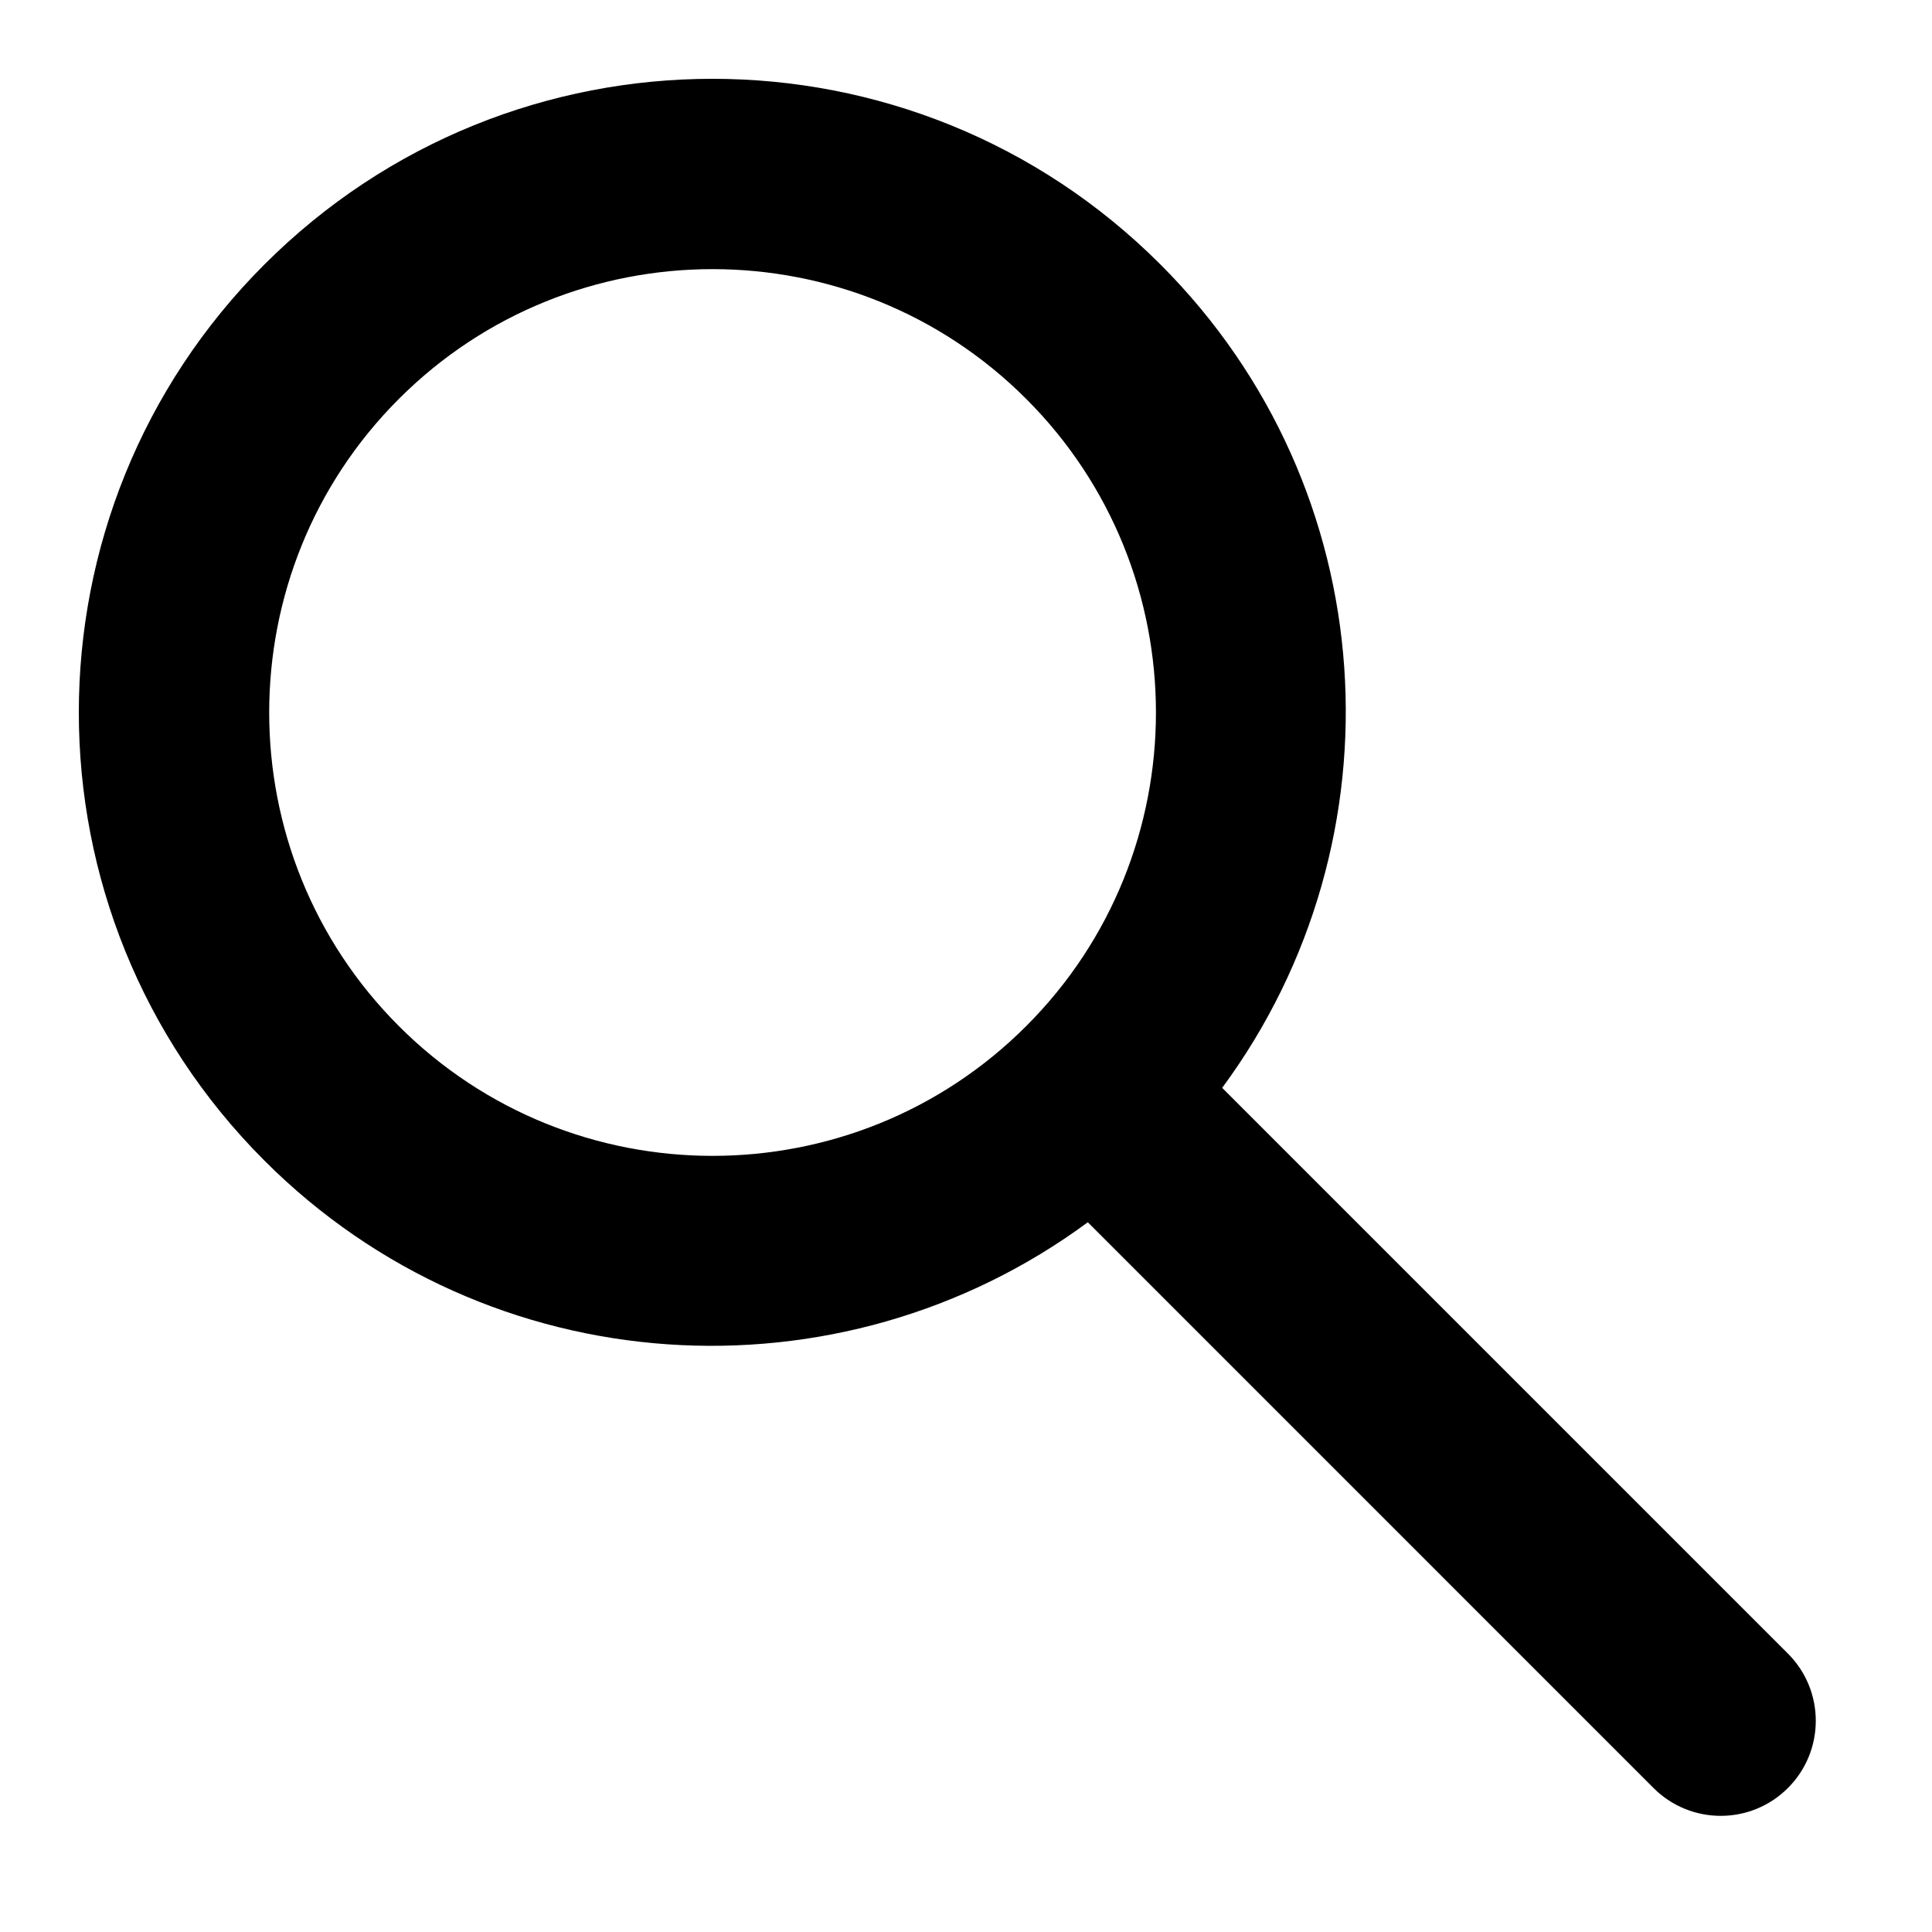 <?xml version="1.0" encoding="UTF-8"?>
<!-- The Best Svg Icon site in the world: iconSvg.co, Visit us! https://iconsvg.co -->
<svg fill="#000000" width="800px" height="800px" version="1.1" viewBox="144 144 512 512" xmlns="http://www.w3.org/2000/svg">
 <path d="m214.07 214.09c-65.578 65.562-65.578 171.9 0 237.48 59.5 59.535 152.49 64.84 218.21 16.34l149.92 149.93c9.84 9.84 25.777 9.84 35.621 0 9.84-9.84 9.84-25.777 0-35.621l-149.93-149.93c48.516-65.695 43.191-158.68-16.34-218.18-65.562-65.629-171.9-65.629-237.48-0.016zm201.88 201.84c-45.828 45.848-120.41 45.848-166.24 0-45.828-45.812-45.828-120.41 0-166.22 45.828-45.848 120.41-45.848 166.24 0 45.848 45.809 45.848 120.41 0 166.22z"/>
</svg>